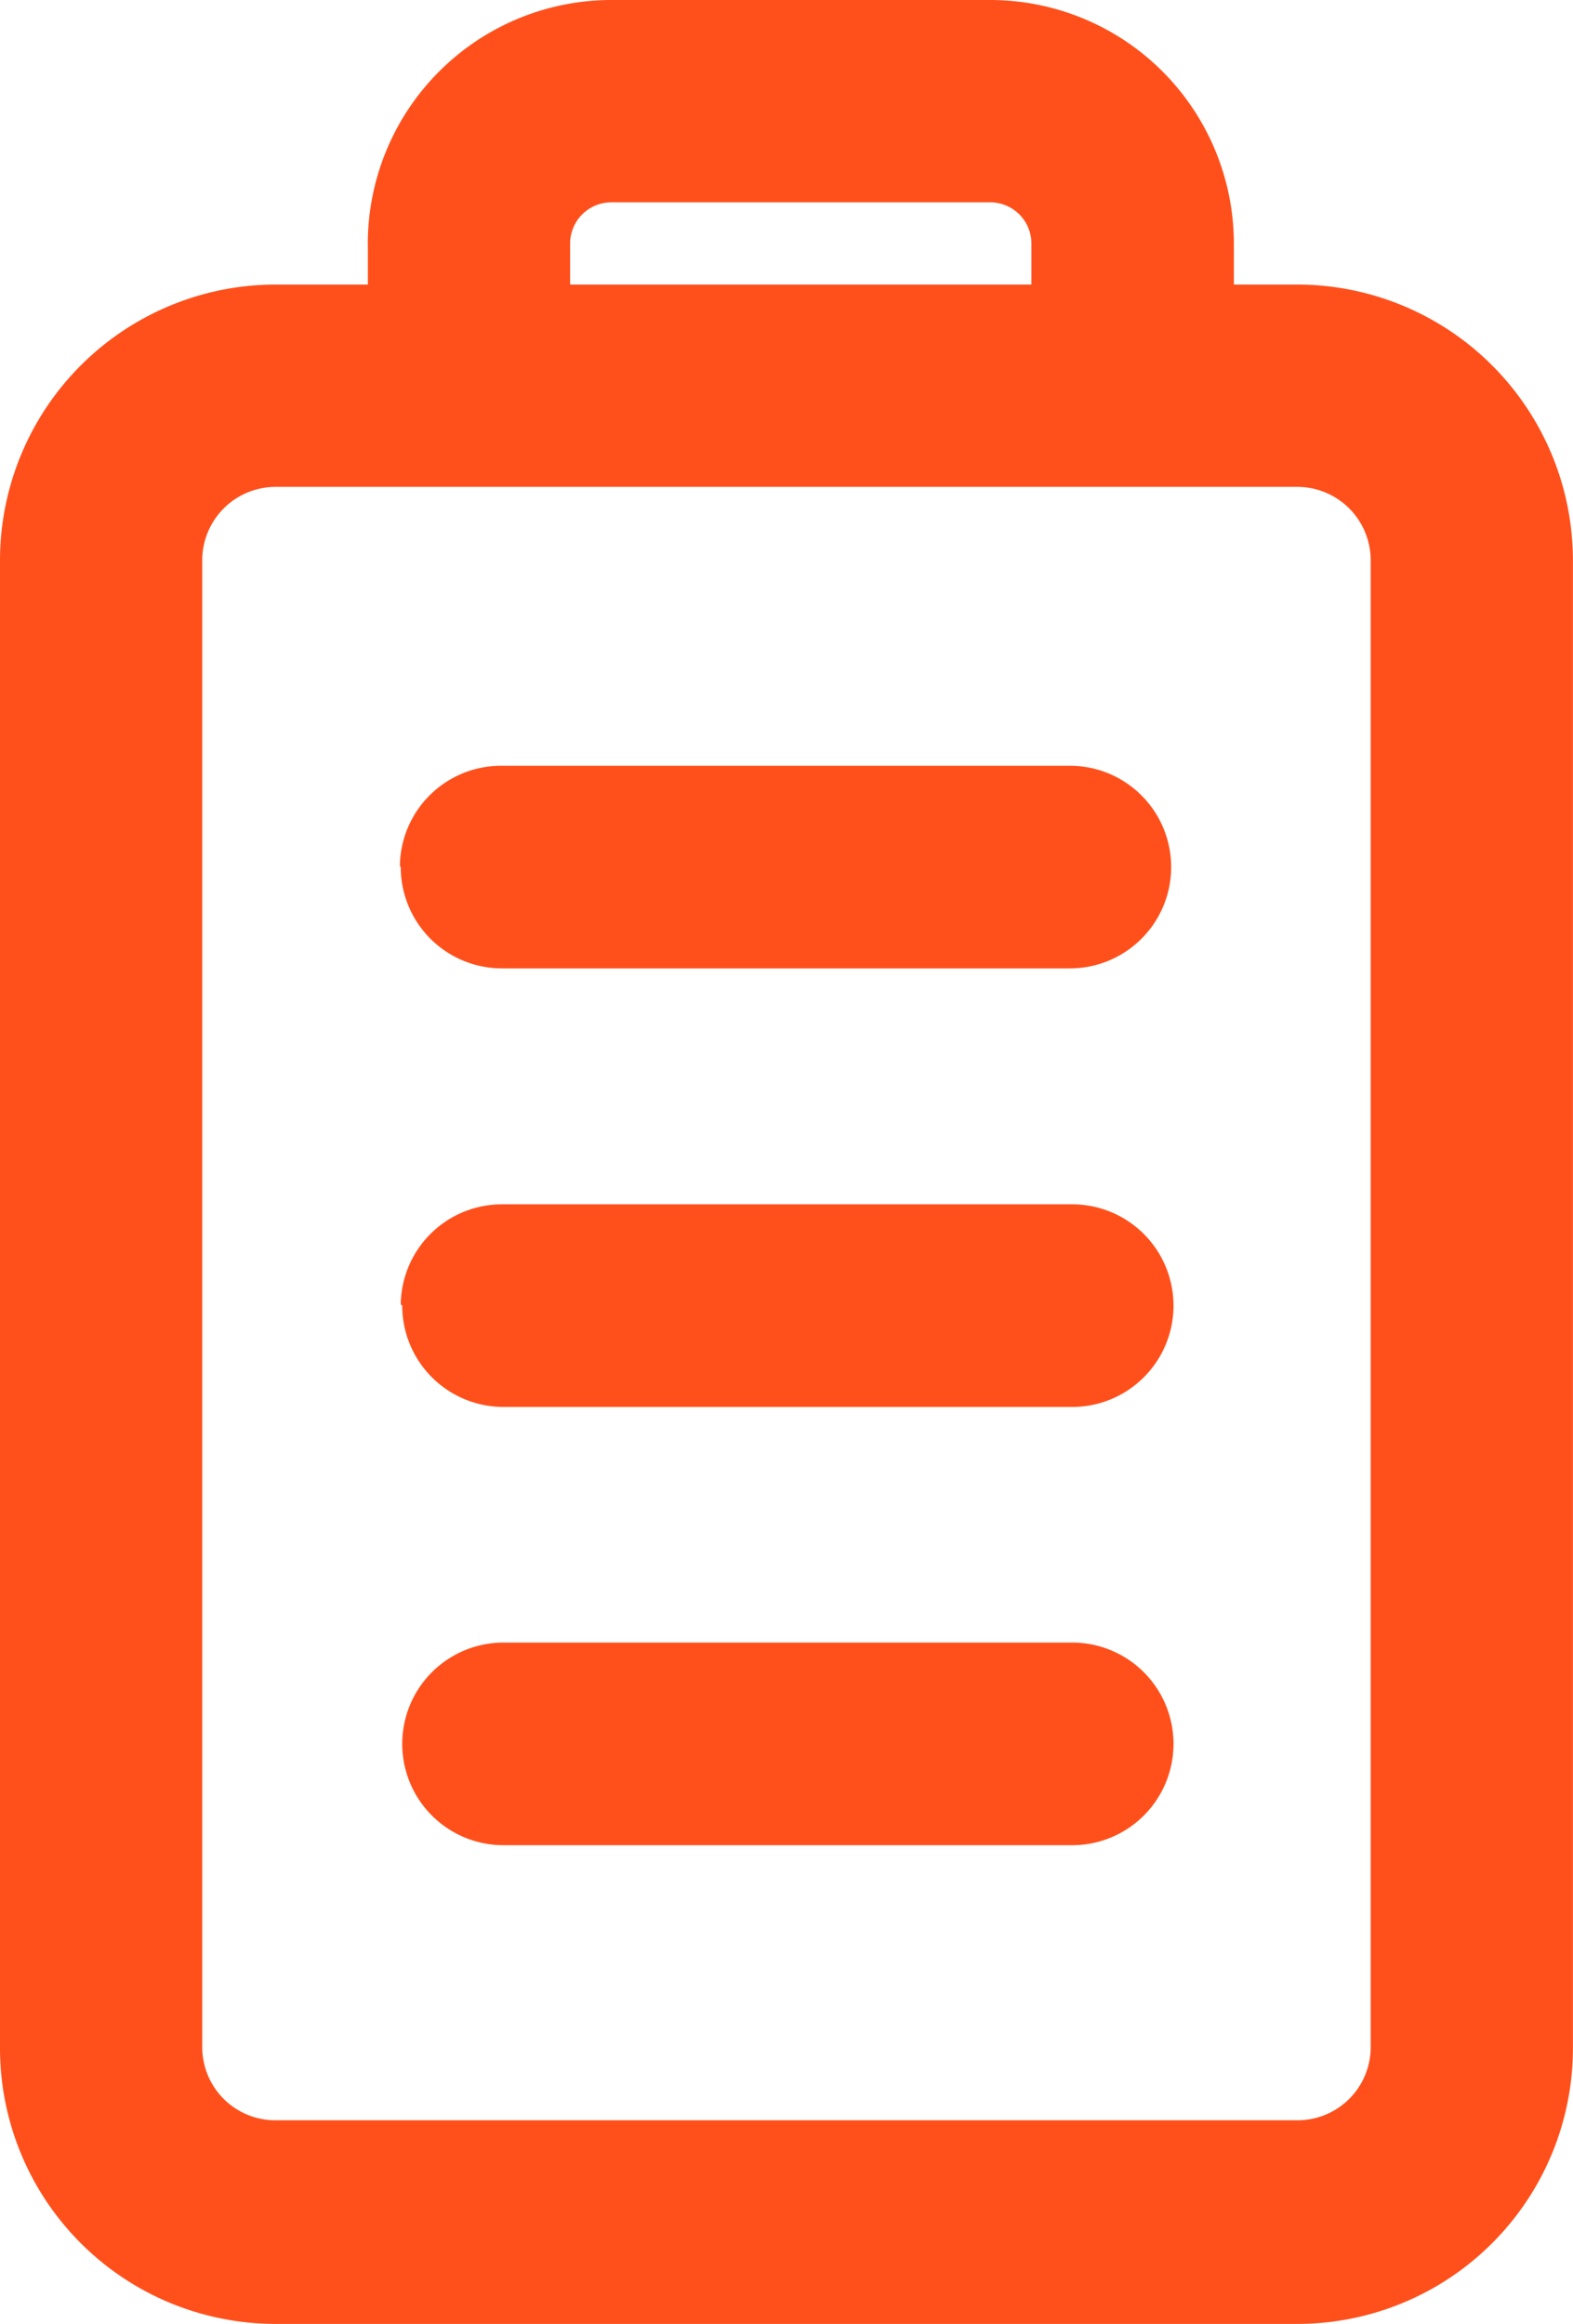 <?xml version="1.0" encoding="UTF-8"?>
<svg xmlns="http://www.w3.org/2000/svg" width="20.191" height="29.817" viewBox="0 0 20.191 29.817">
  <path id="np_battery_6081055_000000" d="M30.749,23.612h-.525V22.424A3.541,3.541,0,0,0,26.69,18.89H7.609a3.538,3.538,0,0,0-3.551,3.534V35.546A3.538,3.538,0,0,0,7.609,39.08H26.69a3.541,3.541,0,0,0,3.534-3.534v-.818h.525A3.129,3.129,0,0,0,33.875,31.6V26.736a3.129,3.129,0,0,0-3.126-3.125ZM27.628,35.546a.942.942,0,0,1-.938.938H7.609a.938.938,0,0,1-.938-.938V22.424a.938.938,0,0,1,.938-.938H26.69a.942.942,0,0,1,.938.938ZM31.279,31.6a.529.529,0,0,1-.53.529h-.525V26.208h.525a.529.529,0,0,1,.53.529ZM11.5,24.053a1.3,1.3,0,0,0-1.3,1.3v7.3a1.3,1.3,0,0,0,2.6,0v-7.3a1.3,1.3,0,0,0-1.3-1.3Zm5.623,0a1.3,1.3,0,0,0-1.3,1.3v7.3a1.3,1.3,0,1,0,2.6,0V25.334a1.3,1.3,0,0,0-1.284-1.3Zm5.627-.019h0a1.3,1.3,0,0,0-1.3,1.3v7.289a1.3,1.3,0,1,0,2.6,0v-7.3a1.3,1.3,0,0,0-1.285-1.3Z" transform="translate(-18.89 33.875) rotate(-90)" fill="#ff501c"></path>
</svg>
